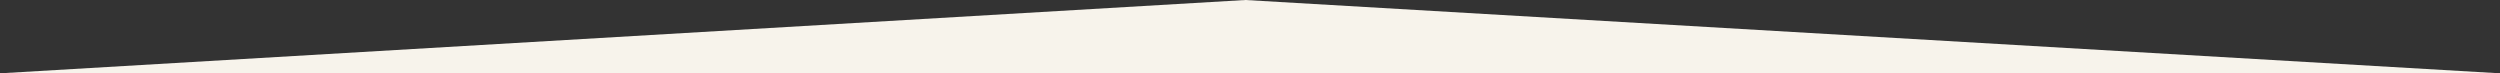 <?xml version="1.0" encoding="UTF-8"?>
<svg id="Calque_2" data-name="Calque 2" xmlns="http://www.w3.org/2000/svg" viewBox="0 0 1613.99 47.33">
  <rect x="0" y="0" width="1613.99" height="47.33" fill="#333333" stroke="none"/>
  <defs>
    <style>
      .cls-1 {
        fill: #f7f3eb;
        isolation: isolate;
      }
    </style>
  </defs>
  <g id="Calque_2-2" data-name="Calque 2">
    <path id="Tracé_374" data-name="Tracé 374" class="cls-1" d="M803.99,0L0,47.33h1613.99L803.99,0Z"/>
  </g>
</svg>
